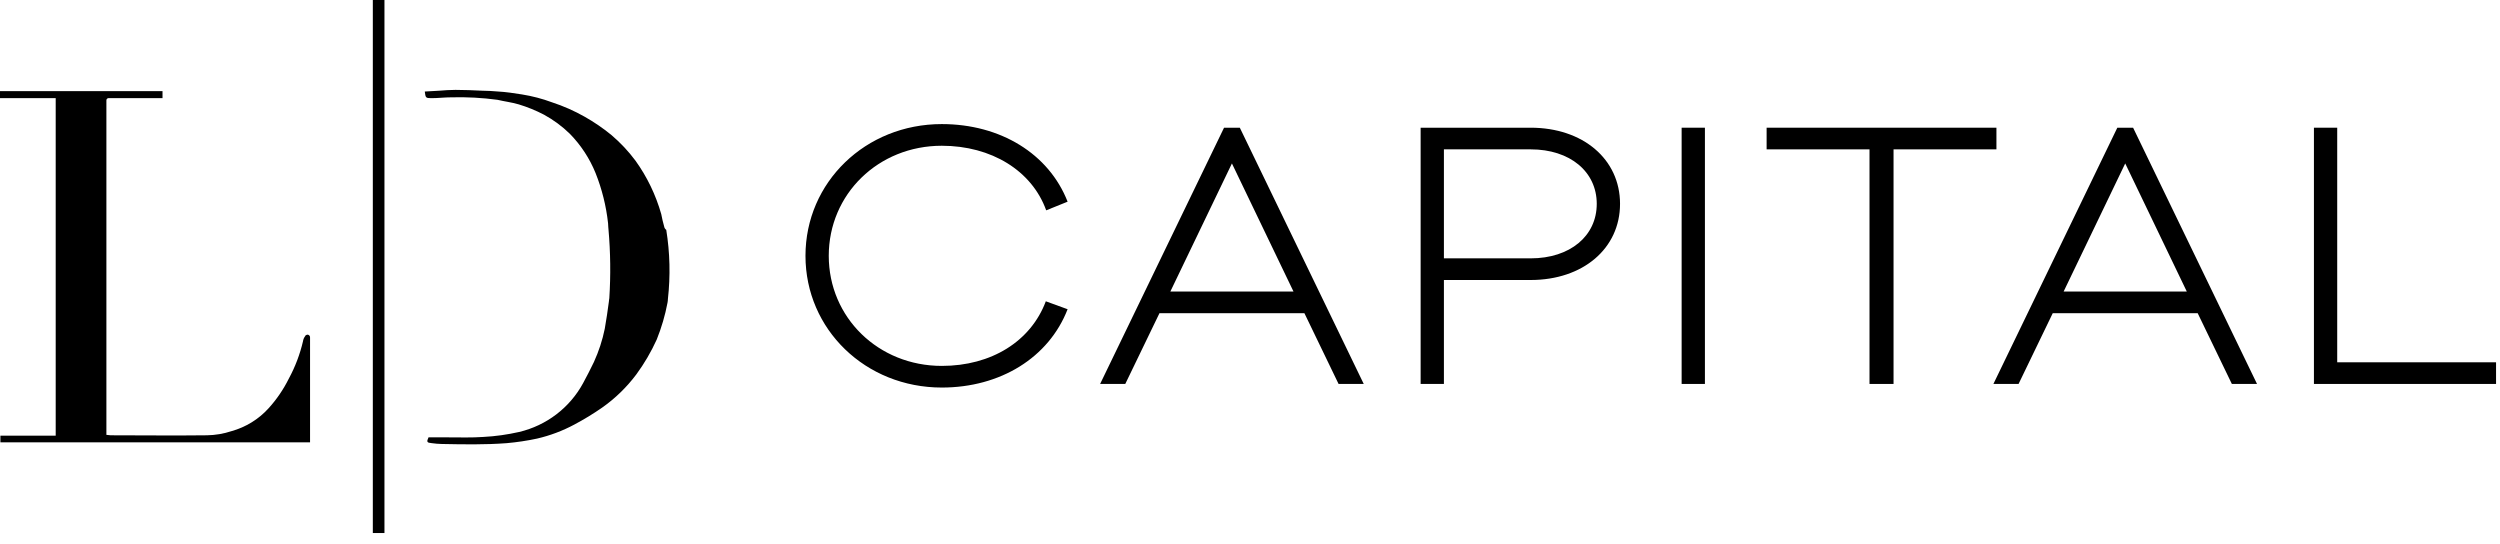 <svg width="147" height="32" viewBox="0 0 147 32" fill="none" xmlns="http://www.w3.org/2000/svg">
  <path
    d="M55.378 22.788C58.822 22.788 61.671 21.027 62.775 18.183L61.494 17.716C60.611 20.072 58.292 21.515 55.378 21.515C51.646 21.515 48.731 18.671 48.731 15.042C48.731 11.413 51.646 8.57 55.378 8.57C58.292 8.57 60.677 10.034 61.516 12.368L62.775 11.859C61.671 9.037 58.822 7.296 55.378 7.296C50.895 7.296 47.362 10.713 47.362 15.042C47.362 19.372 50.895 22.788 55.378 22.788Z"
    fill="black" />
  <path
    d="M68.176 18.416H76.699L78.708 22.576H80.188L72.901 7.509H71.974L64.687 22.576H66.166L68.176 18.416ZM76.058 17.143H68.816L72.437 9.61L76.058 17.143Z"
    fill="black" />
  <path
    d="M84.902 16.464H90.003C93.072 16.464 95.258 14.618 95.258 11.986C95.258 9.355 93.072 7.509 90.003 7.509H83.533V22.576H84.902V16.464ZM90.003 8.782C92.321 8.782 93.889 10.098 93.889 11.986C93.889 13.875 92.321 15.191 90.003 15.191H84.902V8.782H90.003Z"
    fill="black" />
  <path d="M100.249 7.509H98.88V22.576H100.249V7.509Z" fill="black" />
  <path d="M111.34 8.782H117.39V7.509H103.877V8.782H109.927V22.576H111.34V8.782Z" fill="black" />
  <path
    d="M120.701 18.416H129.224L131.233 22.576H132.713L125.426 7.509H124.499L117.212 22.576H118.692L120.701 18.416ZM128.584 17.143H121.341L124.963 9.61L128.584 17.143Z"
    fill="black" />
  <path d="M146.768 21.303H137.428V7.509H136.059V22.576H146.768V21.303Z" fill="black" />
  <path
    d="M18.085 19.677C18.036 19.677 17.938 19.726 17.938 19.774C17.872 19.86 17.831 19.959 17.816 20.067C17.638 20.831 17.359 21.567 16.985 22.258C16.67 22.894 16.267 23.486 15.788 24.012C15.204 24.655 14.451 25.117 13.613 25.351C13.148 25.505 12.662 25.587 12.171 25.595C10.289 25.619 8.383 25.595 6.501 25.595C6.427 25.595 6.354 25.57 6.256 25.57V5.918C6.247 5.847 6.295 5.781 6.366 5.771C6.379 5.771 6.391 5.771 6.403 5.771H9.556V5.357H0V5.771H3.275V25.619H0.024V26.009H18.231V19.847C18.239 19.762 18.175 19.684 18.09 19.677H18.085Z"
    fill="black" />
  <path d="M22.606 0H21.922V31.342H22.606V0Z" fill="black" />
  <path
    d="M39.053 13.321C38.98 13.078 38.931 12.834 38.882 12.591C38.562 11.463 38.051 10.401 37.367 9.449C36.954 8.894 36.477 8.387 35.95 7.939C35.461 7.537 34.935 7.179 34.386 6.868C33.772 6.519 33.124 6.234 32.455 6.015C31.886 5.803 31.297 5.65 30.695 5.553C30.231 5.479 29.742 5.406 29.302 5.382C28.985 5.358 28.667 5.333 28.349 5.333C27.836 5.309 27.298 5.285 26.785 5.285C26.467 5.285 26.125 5.309 25.832 5.333C25.539 5.358 25.27 5.358 24.977 5.382C25.025 5.747 25.025 5.772 25.368 5.772C25.759 5.772 26.15 5.723 26.541 5.723C27.447 5.699 28.354 5.747 29.253 5.869C29.669 5.967 30.084 6.015 30.5 6.137C31.015 6.293 31.514 6.497 31.991 6.746C32.545 7.05 33.054 7.425 33.506 7.866C34.156 8.531 34.672 9.317 35.021 10.18C35.397 11.124 35.644 12.116 35.754 13.126C35.754 13.224 35.779 13.492 35.779 13.492C35.898 14.836 35.913 16.187 35.828 17.534C35.828 17.534 35.803 17.68 35.803 17.729C35.73 18.265 35.656 18.8 35.559 19.336C35.422 20.008 35.207 20.661 34.923 21.285C34.728 21.698 34.508 22.113 34.288 22.526C33.503 23.975 32.132 25.02 30.524 25.4C29.833 25.556 29.131 25.656 28.422 25.692C27.738 25.741 27.054 25.717 26.37 25.717H25.197C25.074 25.985 25.099 26.033 25.392 26.058C25.587 26.087 25.783 26.101 25.979 26.106C27.249 26.131 28.52 26.155 29.791 26.058C30.39 26.006 30.986 25.916 31.575 25.79C32.343 25.612 33.081 25.334 33.775 24.962C34.339 24.662 34.887 24.329 35.412 23.963C36.179 23.423 36.854 22.765 37.416 22.015C37.885 21.377 38.286 20.69 38.614 19.969C38.895 19.27 39.11 18.542 39.249 17.802C39.264 17.729 39.271 17.656 39.273 17.583C39.425 16.229 39.393 14.86 39.176 13.516C39.11 13.47 39.066 13.399 39.053 13.321Z"
    fill="black" />
</svg>
